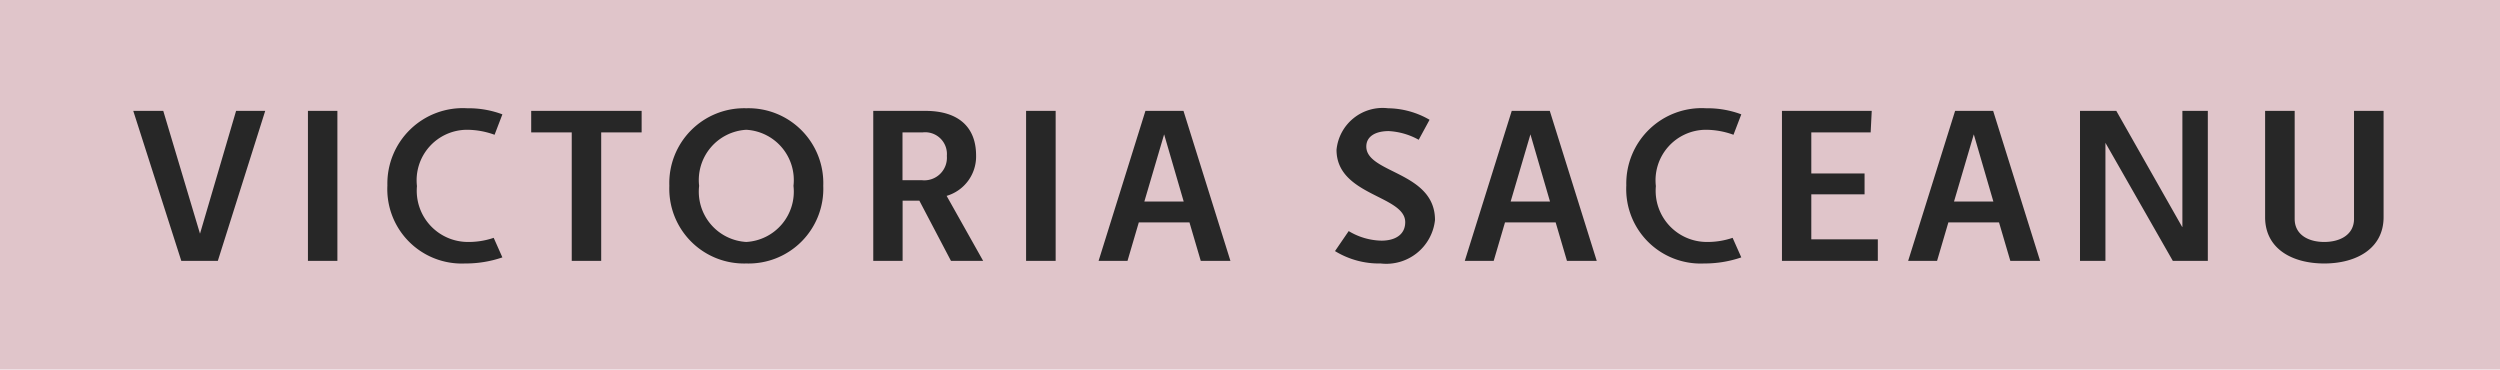 <svg xmlns="http://www.w3.org/2000/svg" width="115" height="17"><defs><clipPath id="a"><path d="M0 0h115v17H0z"/></clipPath></defs><g clip-path="url(#a)"><path fill="#e0c5ca" d="M0 0h115v17H0z"/><path data-name="Path 34" d="m10.02 12 2.18-6.9h-1.34L9.2 10.75 7.51 5.1H6.13L8.34 12Zm5.5 0V5.1h-1.355V12Zm7.19-1.06a3.56 3.56 0 0 1-1.18.19 2.354 2.354 0 0 1-2.35-2.57 2.323 2.323 0 0 1 2.28-2.59 3.706 3.706 0 0 1 1.29.23l.36-.94a4.441 4.441 0 0 0-1.62-.28 3.469 3.469 0 0 0-3.67 3.55 3.423 3.423 0 0 0 3.57 3.59 5.206 5.206 0 0 0 1.72-.28ZM27.655 12V6.09h1.86V5.1h-5.08v.99H26.3V12Zm6.675.12a3.437 3.437 0 0 0 3.54-3.57 3.443 3.443 0 0 0-3.54-3.57 3.443 3.443 0 0 0-3.54 3.57 3.437 3.437 0 0 0 3.54 3.57Zm0-.99a2.317 2.317 0 0 1-2.17-2.58 2.317 2.317 0 0 1 2.17-2.58 2.317 2.317 0 0 1 2.17 2.58 2.317 2.317 0 0 1-2.17 2.58Zm10.895.87-1.68-2.99A1.887 1.887 0 0 0 44.9 7.15c0-1.26-.76-2.05-2.34-2.05h-2.39V12h1.35V9.23h.77L43.745 12Zm-3.71-3.71v-2.2h.93a1 1 0 0 1 1.11 1.08 1.039 1.039 0 0 1-1.14 1.12ZM48.56 12V5.1H47.2V12Zm8.04 0-2.16-6.9h-1.75L50.535 12h1.33l.52-1.77h2.33l.52 1.77Zm-2.15-2.73h-1.81l.91-3.09Zm6.96 2.28a3.871 3.871 0 0 0 2.1.57 2.254 2.254 0 0 0 2.5-2c0-2.23-3.16-2.14-3.16-3.38 0-.47.43-.71 1.03-.71a3.176 3.176 0 0 1 1.38.4l.5-.92a3.9 3.9 0 0 0-1.91-.53 2.131 2.131 0 0 0-2.37 1.91c0 2.12 3.16 2.09 3.16 3.33 0 .58-.47.85-1.09.85a3.02 3.02 0 0 1-1.51-.44Zm12.04.45-2.16-6.9h-1.75L67.38 12h1.33l.52-1.77h2.33l.52 1.77ZM71.3 9.27h-1.81l.91-3.09Zm8.4 1.67a3.56 3.56 0 0 1-1.18.19 2.354 2.354 0 0 1-2.35-2.57 2.323 2.323 0 0 1 2.28-2.59 3.706 3.706 0 0 1 1.29.23l.36-.94a4.441 4.441 0 0 0-1.62-.28 3.469 3.469 0 0 0-3.67 3.55 3.423 3.423 0 0 0 3.575 3.59 5.206 5.206 0 0 0 1.715-.28ZM86.38 12v-.99h-3.06V8.94h2.45v-.96h-2.45V6.09h2.73l.05-.99h-4.13V12Zm7.465 0-2.16-6.9h-1.75l-2.16 6.9h1.33l.52-1.77h2.33l.52 1.77Zm-2.15-2.73h-1.81l.91-3.09ZM101.56 12V5.1h-1.17v5.34h-.01L97.35 5.1h-1.67V12h1.17V6.57l3.1 5.43Zm6.725-1.93c0 .72-.63 1.06-1.37 1.06s-1.36-.34-1.36-1.06V5.1h-1.36v4.89c0 1.45 1.24 2.13 2.72 2.13s2.73-.69 2.73-2.13V5.1h-1.36Z" fill="#272727"/></g></svg>